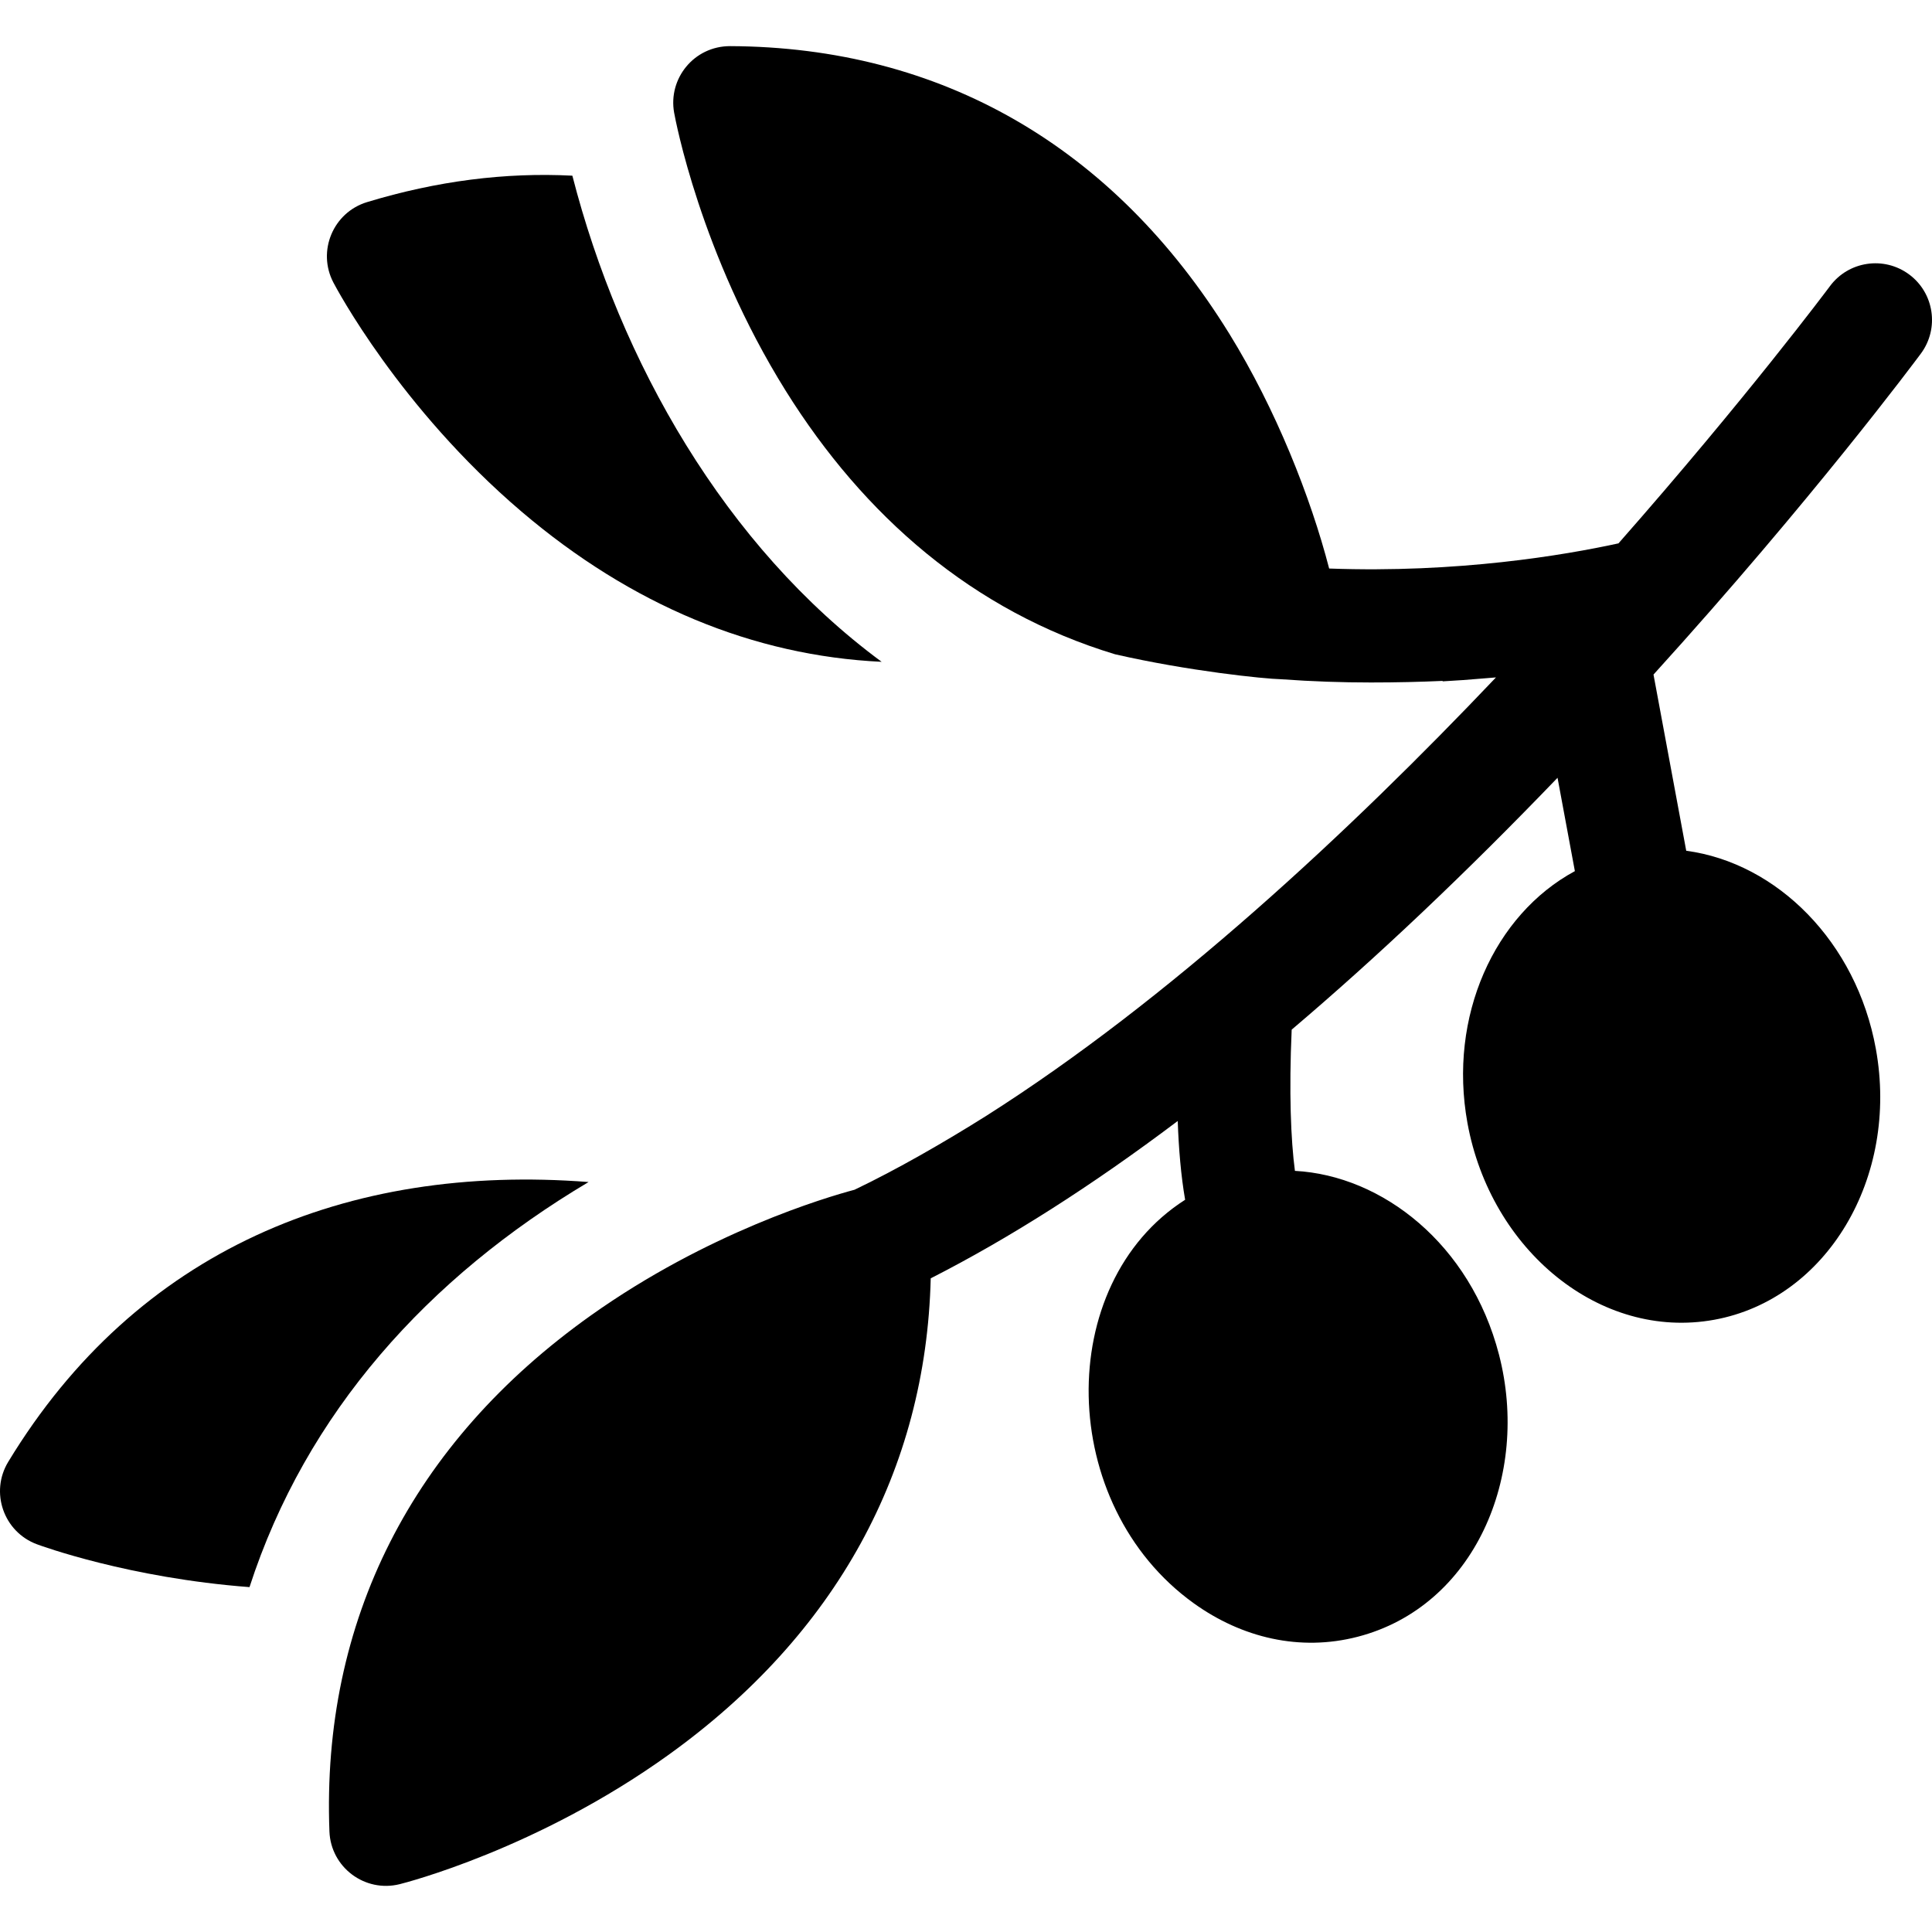 <svg id="Capa_1" enable-background="new 0 0 512.004 512.004" height="512" viewBox="0 0 512.004 512.004" width="512" xmlns="http://www.w3.org/2000/svg"><g><path d="m155.982 313.253c-63.981-4.96-119.708 17.962-153.802 74.154-4.88 8.042-1.227 18.557 7.593 21.839 1.174.437 24.407 8.941 56.349 11.359 15.007-46.282 47.369-82.099 89.86-107.352z"/><path d="m138.199 135.57c29.142 24.824 61.494 38.217 95.448 39.821-41.514-30.623-69.341-79.658-81.963-128.833-17.738-.918-35.948 1.397-54.403 7.003-8.985 2.729-13.287 12.97-8.936 21.299.702 1.342 17.548 33.19 49.854 60.71z"/><path d="m505.937 72.725c-6.654-4.933-16.048-3.538-20.982 3.115-.566.763-22.27 29.807-56.039 68.158-14.388 3.136-42.605 7.917-76.674 6.667-4.896-18.892-14.114-42.241-26.467-62.231-30.66-49.61-76.4-75.97-132.29-76.21-9.567 0-16.464 8.592-14.83 17.65.27 1.51 6.91 37.38 29.57 73.69 20.727 33.2 49.64 58.437 87.25 69.82 19.41 4.448 39.453 6.513 44.066 6.625 8.182.594 16.125.856 23.736.856 6.858 0 13.2-.153 19.059-.419-.015.041-.026.08-.041.121 3.715-.201 7.286-.461 10.709-.764 1.173-.089 2.32-.183 3.447-.28-38.889 40.947-86.665 85.454-135.073 116.185-11.228 7.061-23.721 14.24-34.912 19.588-7.533 2.009-38.875 11.254-69.952 33.363-47.387 33.713-71.321 80.978-69.213 136.684.361 9.538 9.417 16.288 18.624 13.985 1.474-.368 36.481-9.299 71.229-34.26 44.365-31.87 68.246-75.377 69.497-126.292 20.885-10.637 42.737-24.569 65.46-41.698.259 7.388.863 14.539 1.962 20.877-34.891 22.268-34.038 80.871 2.33 106.962 12.692 9.105 28.068 12.822 43.417 8.84 30.873-8.006 45.765-42.626 37.424-74.789-7.588-29.26-30.93-47.436-54.074-48.672-1.089-8.2-1.594-20.908-.86-37.425 22.727-19.285 46.24-41.56 70.455-66.748l4.595 24.738c-21.314 11.518-33.613 38.455-28.469 66.751 6.115 33.635 35.101 57.651 65.382 52.146 29.838-5.425 49.058-37.644 42.845-71.822-5.152-28.337-26.199-49.243-50.248-52.474l-8.673-46.692c42.05-46.341 69.513-83.25 70.858-85.064 4.932-6.654 3.536-16.047-3.118-20.981z"/></g></svg>